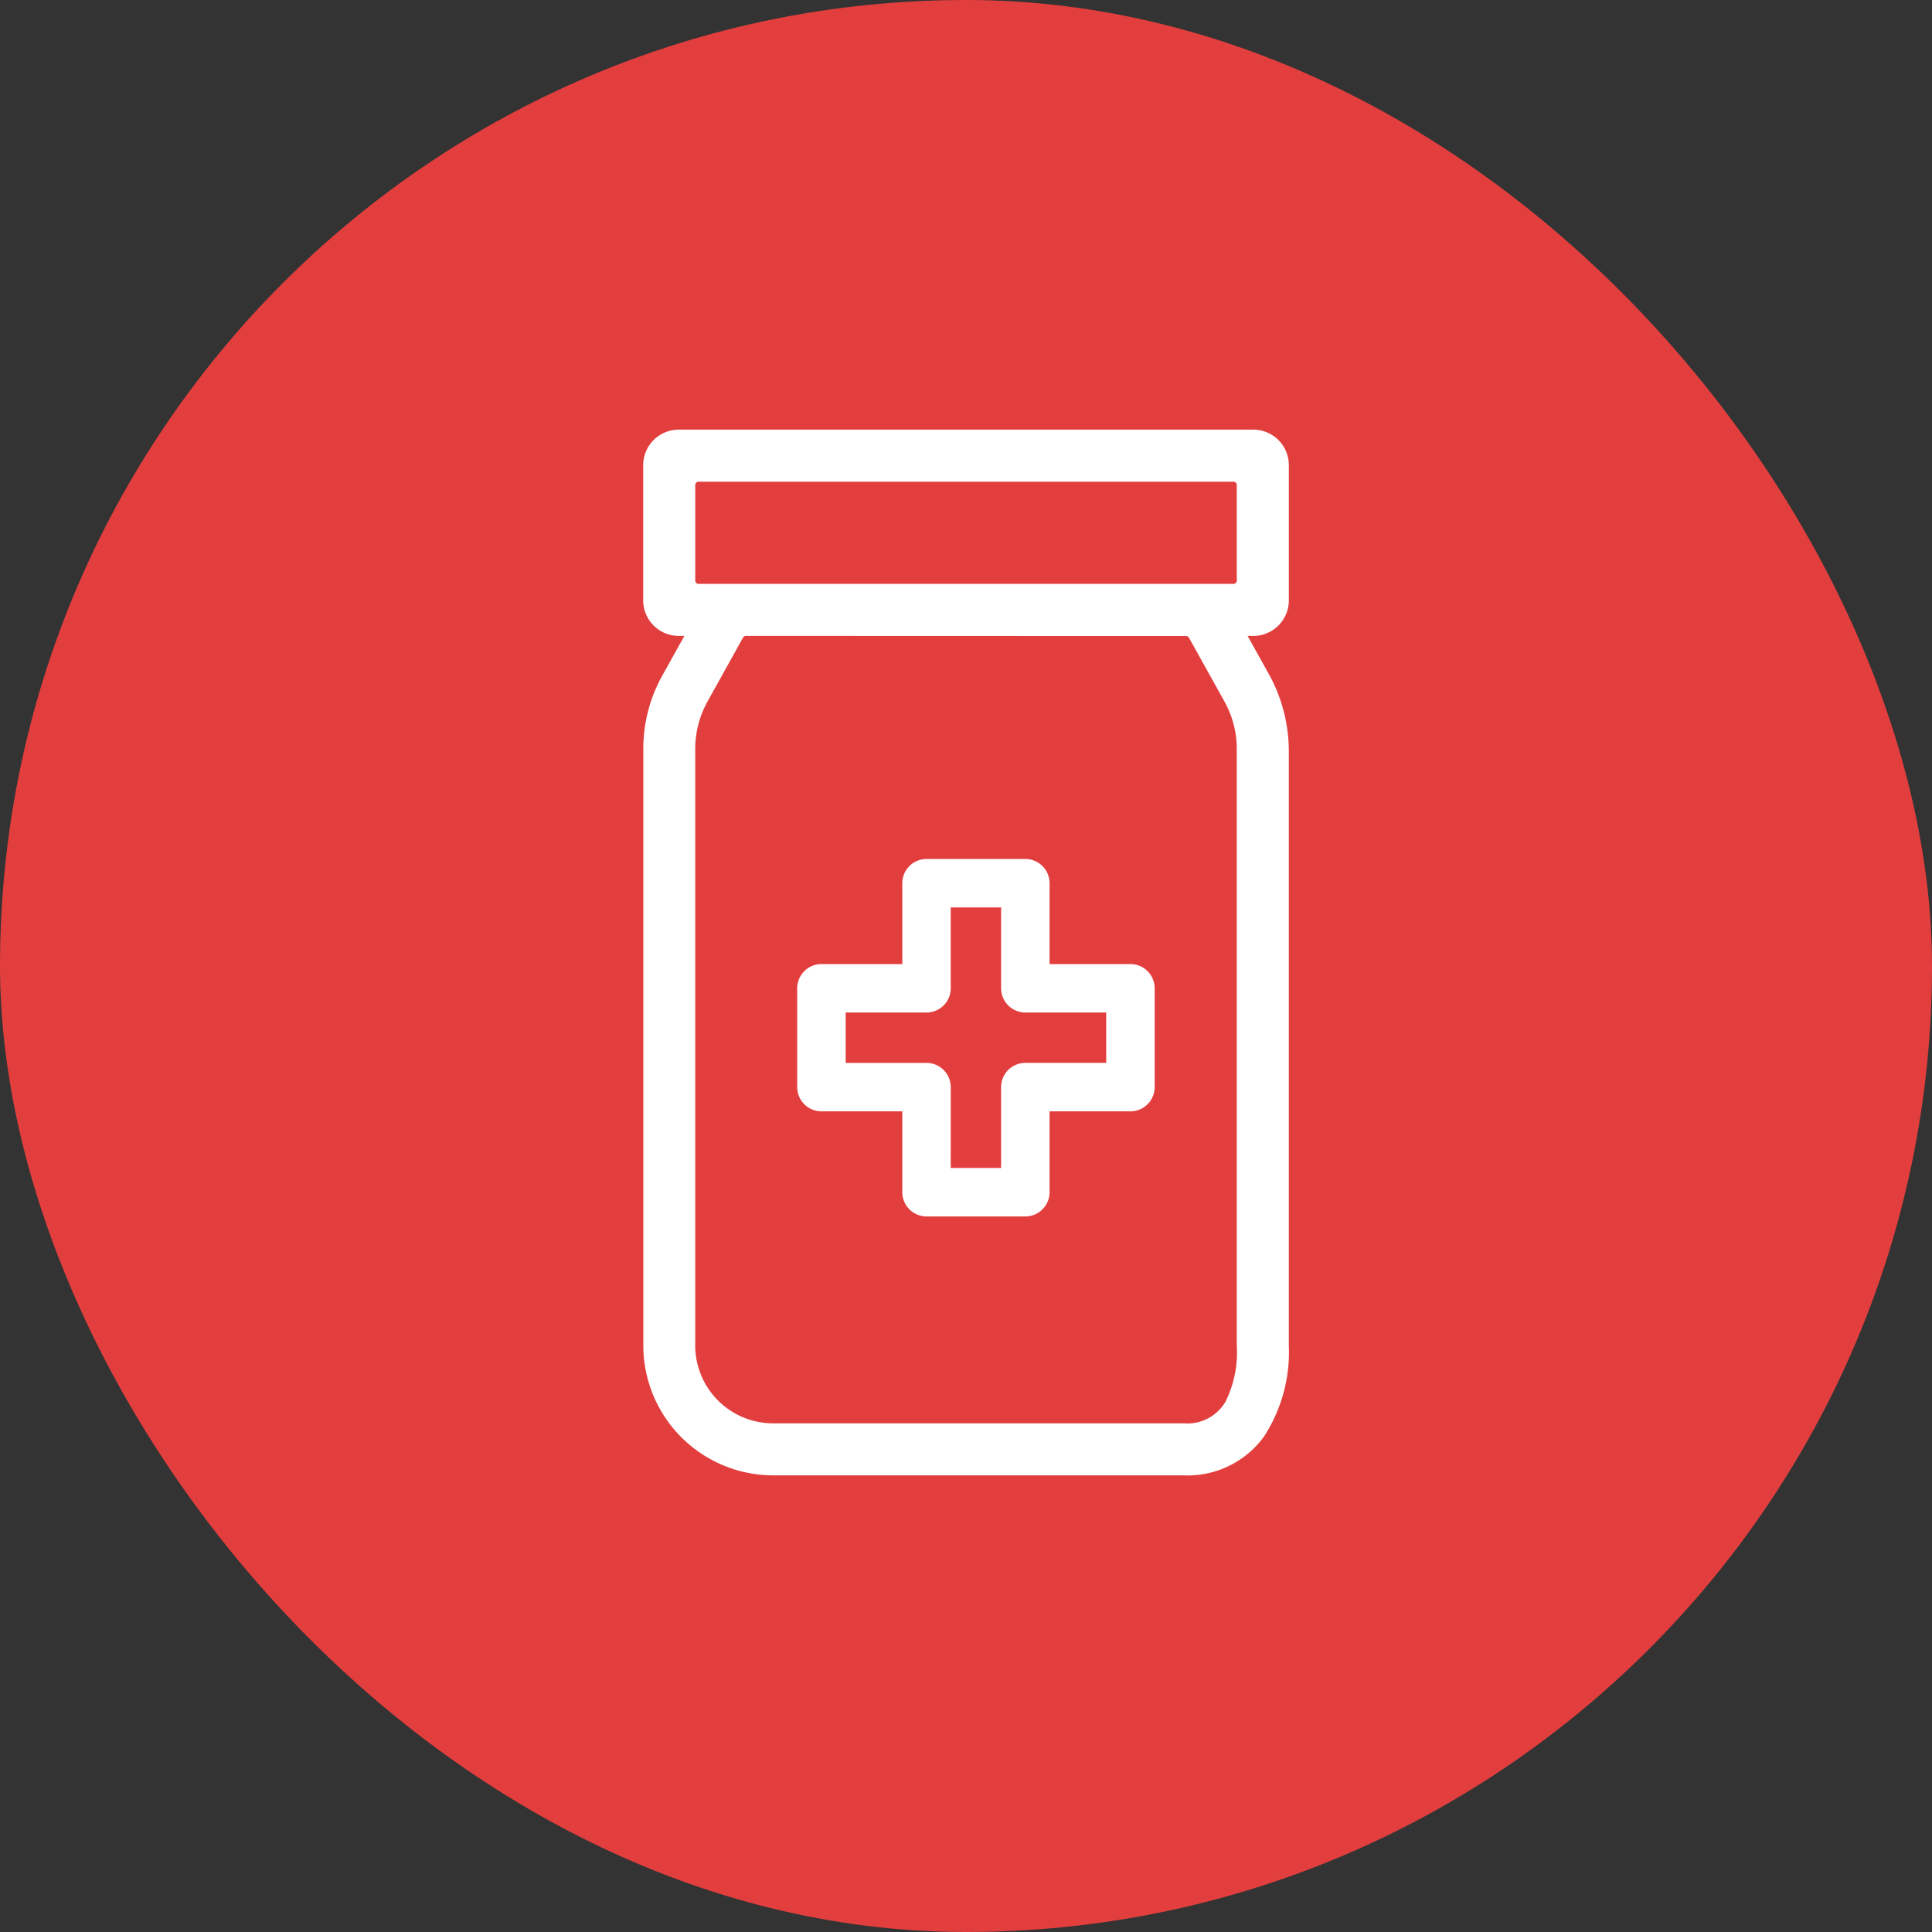 <svg xmlns="http://www.w3.org/2000/svg" xmlns:xlink="http://www.w3.org/1999/xlink" width="70" height="70" viewBox="0 0 70 70">
  <rect x="0" y="0" width="70" height="70" fill="#333333" stroke="none"/>
  <defs>
    <style>
      .cls-1, .cls-4 {
        fill: #fff;
      }

      .cls-1 {
        stroke: #fff;
        stroke-width: 0.5px;
      }

      .cls-2 {
        fill: #e23e3e;
      }

      .cls-3 {
        clip-path: url(#clip-path);
      }
    </style>
    <clipPath id="clip-path">
      <rect id="長方形_1782" data-name="長方形 1782" class="cls-1" width="28" height="45.022"/>
    </clipPath>
  </defs>
  <g id="グループ_2474" data-name="グループ 2474" transform="translate(18082.324 23.324)">
    <rect id="長方形_1786" data-name="長方形 1786" class="cls-2" width="70" height="70" rx="35" transform="translate(-18082.324 -23.324)"/>
    <g id="グループ_2488" data-name="グループ 2488" transform="translate(-18059.324 -8.324)">
      <g id="グループ_2462" data-name="グループ 2462" class="cls-3" transform="translate(-2 -3)">
        <path id="パス_3573" data-name="パス 3573" class="cls-4" d="M22.947,5.963v-4.9A1.064,1.064,0,0,0,21.883,0H1.064A1.064,1.064,0,0,0,0,1.064v4.9A1.064,1.064,0,0,0,1.064,7.027h.585L.655,8.814A5.21,5.21,0,0,0,0,11.339V32.961a4.481,4.481,0,0,0,4.481,4.481H19.365c2.475,0,3.582-2.007,3.582-4.482V11.429a5.539,5.539,0,0,0-.7-2.693L21.3,7.027h.586a1.064,1.064,0,0,0,1.064-1.064m-1.914,3.55a3.761,3.761,0,0,1,.474,1.826V32.961c0,1.68-.462,3.042-2.142,3.042H4.481A3.042,3.042,0,0,1,1.44,32.961V11.339a3.763,3.763,0,0,1,.474-1.826L3.2,7.2a.344.344,0,0,1,.3-.177H19.447a.344.344,0,0,1,.3.177Zm.13-3.926H1.784a.344.344,0,0,1-.344-.344V1.784a.344.344,0,0,1,.344-.344H21.163a.344.344,0,0,1,.344.344v3.46a.344.344,0,0,1-.344.344" transform="translate(2.527 3.79)"/>
        <path id="パス_3573_-_アウトライン" data-name="パス 3573 - アウトライン" class="cls-4" d="M19.4,37.633H4.514A4.645,4.645,0,0,1-.125,32.994V11.372A5.368,5.368,0,0,1,.55,8.77l.864-1.552H1.1A1.223,1.223,0,0,1-.125,6V1.1A1.223,1.223,0,0,1,1.1-.125H21.916A1.223,1.223,0,0,1,23.137,1.1V6a1.223,1.223,0,0,1-1.222,1.222H21.6l.82,1.473a5.71,5.71,0,0,1,.719,2.77V32.993a5.547,5.547,0,0,1-.893,3.262A3.356,3.356,0,0,1,19.4,37.633ZM1.1.191A.907.907,0,0,0,.191,1.1V6A.907.907,0,0,0,1.1,6.9h.854L.826,8.923a5.052,5.052,0,0,0-.635,2.449V32.994a4.328,4.328,0,0,0,4.323,4.323H19.4c2.144,0,3.424-1.616,3.424-4.324V11.462a5.393,5.393,0,0,0-.679-2.617L21.061,6.9h.854A.907.907,0,0,0,22.822,6V1.1a.907.907,0,0,0-.906-.906Zm18.3,36H4.514a3.2,3.2,0,0,1-3.2-3.2V11.372a3.921,3.921,0,0,1,.494-1.9L3.094,7.16A.5.5,0,0,1,3.533,6.9H19.48a.5.5,0,0,1,.439.258L21.2,9.47a3.919,3.919,0,0,1,.494,1.9V32.994C21.7,35.117,20.924,36.193,19.4,36.193ZM3.533,7.218a.186.186,0,0,0-.163.1L2.084,9.623a3.6,3.6,0,0,0-.454,1.749V32.994a2.887,2.887,0,0,0,2.884,2.884H19.4c1.353,0,1.984-.916,1.984-2.884V11.372a3.6,3.6,0,0,0-.454-1.749l-1.286-2.31a.186.186,0,0,0-.163-.1ZM21.2,5.778H1.817a.5.5,0,0,1-.5-.5V1.817a.5.5,0,0,1,.5-.5H21.2a.5.5,0,0,1,.5.5v3.46A.5.5,0,0,1,21.2,5.778ZM1.817,1.631a.186.186,0,0,0-.186.186v3.46a.186.186,0,0,0,.186.186H21.2a.186.186,0,0,0,.186-.186V1.817a.186.186,0,0,0-.186-.186Z" transform="translate(2.494 3.757)"/>
        <path id="パス_3573_-_アウトライン-2" data-name="パス 3573 - アウトライン" class="cls-4" d="M19.3,37.447H4.421A4.552,4.552,0,0,1-.125,32.9V11.279A5.275,5.275,0,0,1,.538,8.722l.94-1.69H1A1.13,1.13,0,0,1-.125,5.9V1A1.13,1.13,0,0,1,1-.125H21.823A1.13,1.13,0,0,1,22.952,1V5.9a1.13,1.13,0,0,1-1.129,1.129h-.475l.9,1.611a5.617,5.617,0,0,1,.707,2.725V32.9a5.456,5.456,0,0,1-.875,3.207A3.267,3.267,0,0,1,19.3,37.447ZM1,.005a1,1,0,0,0-1,1V5.9a1,1,0,0,0,1,1h.7L.652,8.785a5.145,5.145,0,0,0-.647,2.494V32.9a4.421,4.421,0,0,0,4.416,4.416H19.3a3.1,3.1,0,0,0,2.666-1.286,5.329,5.329,0,0,0,.85-3.131V11.369a5.486,5.486,0,0,0-.691-2.662l-1-1.8h.7a1,1,0,0,0,1-1V1a1,1,0,0,0-1-1Zm18.3,36H4.421A3.11,3.11,0,0,1,1.315,32.9V11.279A3.828,3.828,0,0,1,1.8,9.422l1.285-2.31A.41.41,0,0,1,3.44,6.9H19.387a.41.41,0,0,1,.358.21l1.286,2.31a3.826,3.826,0,0,1,.482,1.857V32.9a4.3,4.3,0,0,1-.45,2.184A1.894,1.894,0,0,1,19.305,36.007ZM3.44,7.033a.279.279,0,0,0-.244.143L1.911,9.485a3.7,3.7,0,0,0-.466,1.794V32.9a2.98,2.98,0,0,0,2.977,2.977H19.305a1.751,1.751,0,0,0,1.645-.859,4.175,4.175,0,0,0,.432-2.118V11.279a3.7,3.7,0,0,0-.466-1.794L19.63,7.176a.279.279,0,0,0-.244-.143ZM21.1,5.593H1.724a.41.41,0,0,1-.409-.409V1.724a.41.41,0,0,1,.409-.409H21.1a.41.41,0,0,1,.409.409v3.46A.41.41,0,0,1,21.1,5.593ZM1.724,1.445a.279.279,0,0,0-.279.279v3.46a.279.279,0,0,0,.279.279H21.1a.279.279,0,0,0,.279-.279V1.724a.279.279,0,0,0-.279-.279Z" transform="translate(2.587 3.85)"/>
        <path id="パス_3573_-_アウトライン_-_アウトライン" data-name="パス 3573 - アウトライン - アウトライン" class="cls-4" d="M19.338,37.638H4.454a4.71,4.71,0,0,1-4.7-4.7V11.312A5.434,5.434,0,0,1,.433,8.678l.81-1.455H1.037A1.288,1.288,0,0,1-.25,5.936v-4.9A1.288,1.288,0,0,1,1.037-.25H21.856a1.288,1.288,0,0,1,1.287,1.287v4.9a1.288,1.288,0,0,1-1.287,1.287h-.206L22.415,8.6a5.775,5.775,0,0,1,.727,2.8V32.933a5.611,5.611,0,0,1-.9,3.3A3.419,3.419,0,0,1,19.338,37.638ZM1.037.2A.842.842,0,0,0,.2,1.037v4.9a.842.842,0,0,0,.841.841H2L.823,8.9A4.986,4.986,0,0,0,.2,11.312V32.934a4.263,4.263,0,0,0,4.258,4.258H19.338a2.952,2.952,0,0,0,2.538-1.22,5.176,5.176,0,0,0,.82-3.038V11.4a5.328,5.328,0,0,0-.671-2.585L20.891,6.777h.965a.842.842,0,0,0,.841-.841v-4.9A.842.842,0,0,0,21.856.2Zm18.3,36H4.454A3.268,3.268,0,0,1,1.19,32.934V11.312a3.986,3.986,0,0,1,.5-1.934l1.285-2.31a.568.568,0,0,1,.5-.291H19.42a.568.568,0,0,1,.5.291L21.2,9.378a3.984,3.984,0,0,1,.5,1.934V32.934a4.441,4.441,0,0,1-.472,2.264A2.042,2.042,0,0,1,19.338,36.2ZM3.473,7.223a.121.121,0,0,0-.106.062L2.081,9.6a3.539,3.539,0,0,0-.446,1.717V32.934a2.822,2.822,0,0,0,2.819,2.819H19.338a1.6,1.6,0,0,0,1.509-.781,4.03,4.03,0,0,0,.41-2.037V11.312A3.537,3.537,0,0,0,20.811,9.6l-1.286-2.31a.121.121,0,0,0-.106-.062Zm17.663-1.44H1.757a.568.568,0,0,1-.567-.567V1.757a.568.568,0,0,1,.567-.567H21.136a.568.568,0,0,1,.567.567v3.46A.568.568,0,0,1,21.136,5.784ZM1.757,1.636a.121.121,0,0,0-.121.121v3.46a.121.121,0,0,0,.121.121H21.136a.121.121,0,0,0,.121-.121V1.757a.121.121,0,0,0-.121-.121Z" transform="translate(2.554 3.817)"/>
        <path id="パス_3574" data-name="パス 3574" class="cls-4" d="M62.009,187.96H65.1v3.088a.72.72,0,0,0,.72.72H69.4a.72.72,0,0,0,.72-.72V187.96H73.2a.72.72,0,0,0,.72-.72v-3.58a.72.72,0,0,0-.72-.72H70.117v-3.088a.72.72,0,0,0-.72-.72H65.817a.72.72,0,0,0-.72.72v3.088H62.009a.72.72,0,0,0-.72.72v3.58a.72.72,0,0,0,.72.72m.72-3.58h3.088a.72.72,0,0,0,.72-.72v-3.088h2.141v3.088a.72.72,0,0,0,.72.72h3.088v2.14H69.4a.72.72,0,0,0-.72.72v3.088H66.536V187.24a.72.72,0,0,0-.72-.72H62.729Z" transform="translate(-53.247 -159.851)"/>
        <path id="パス_3574_-_アウトライン" data-name="パス 3574 - アウトライン" class="cls-4" d="M69.43,191.958H65.85a.879.879,0,0,1-.878-.878v-2.93h-2.93a.879.879,0,0,1-.878-.878v-3.58a.879.879,0,0,1,.878-.878h2.93v-2.93a.879.879,0,0,1,.878-.878H69.43a.879.879,0,0,1,.878.878v2.93h2.93a.879.879,0,0,1,.878.878v3.58a.879.879,0,0,1-.878.878h-2.93v2.93A.879.879,0,0,1,69.43,191.958Zm-7.388-8.828a.563.563,0,0,0-.562.562v3.58a.563.563,0,0,0,.562.562h3.246v3.246a.563.563,0,0,0,.562.562H69.43a.563.563,0,0,0,.562-.562v-3.246h3.246a.563.563,0,0,0,.562-.562v-3.58a.563.563,0,0,0-.562-.562H69.992v-3.246a.563.563,0,0,0-.562-.562H65.85a.563.563,0,0,0-.562.562v3.246Zm6.826,7.388H66.411v-3.246a.563.563,0,0,0-.562-.562H62.6v-2.456H65.85a.563.563,0,0,0,.562-.562v-3.246h2.457v3.246a.563.563,0,0,0,.562.562h3.246v2.456H69.43a.563.563,0,0,0-.562.562Zm-2.141-.316h1.825v-2.93a.879.879,0,0,1,.878-.878h2.93V184.57H69.43a.879.879,0,0,1-.878-.878v-2.93H66.727v2.93a.879.879,0,0,1-.878.878H62.92v1.825h2.93a.879.879,0,0,1,.878.878Z" transform="translate(-53.28 -159.884)"/>
        <path id="パス_3574_-_アウトライン-2" data-name="パス 3574 - アウトライン" class="cls-4" d="M69.337,191.773H65.757a.786.786,0,0,1-.785-.785v-3.023H61.949a.786.786,0,0,1-.785-.785V183.6a.786.786,0,0,1,.785-.785h3.023v-3.023a.786.786,0,0,1,.785-.785h3.581a.786.786,0,0,1,.785.785v3.023h3.023a.786.786,0,0,1,.785.785v3.58a.786.786,0,0,1-.785.785H70.122v3.023A.786.786,0,0,1,69.337,191.773Zm-7.388-8.828a.656.656,0,0,0-.655.655v3.58a.656.656,0,0,0,.655.655H65.1v3.153a.656.656,0,0,0,.655.655h3.581a.656.656,0,0,0,.655-.655v-3.153h3.153a.656.656,0,0,0,.655-.655V183.6a.656.656,0,0,0-.655-.655H69.992v-3.153a.656.656,0,0,0-.655-.655H65.757a.656.656,0,0,0-.655.655v3.153Zm6.733,7.388H66.411V187.18a.656.656,0,0,0-.655-.655H62.6v-2.271h3.153a.656.656,0,0,0,.655-.655v-3.153h2.271V183.6a.656.656,0,0,0,.655.655H72.49v2.271H69.337a.656.656,0,0,0-.655.655Zm-2.141-.13h2.011V187.18a.786.786,0,0,1,.785-.785H72.36v-2.01H69.337a.786.786,0,0,1-.785-.785v-3.023H66.542V183.6a.786.786,0,0,1-.785.785H62.734v2.01h3.023a.786.786,0,0,1,.785.785Z" transform="translate(-53.187 -159.791)"/>
      </g>
    </g>
  </g>
</svg>
